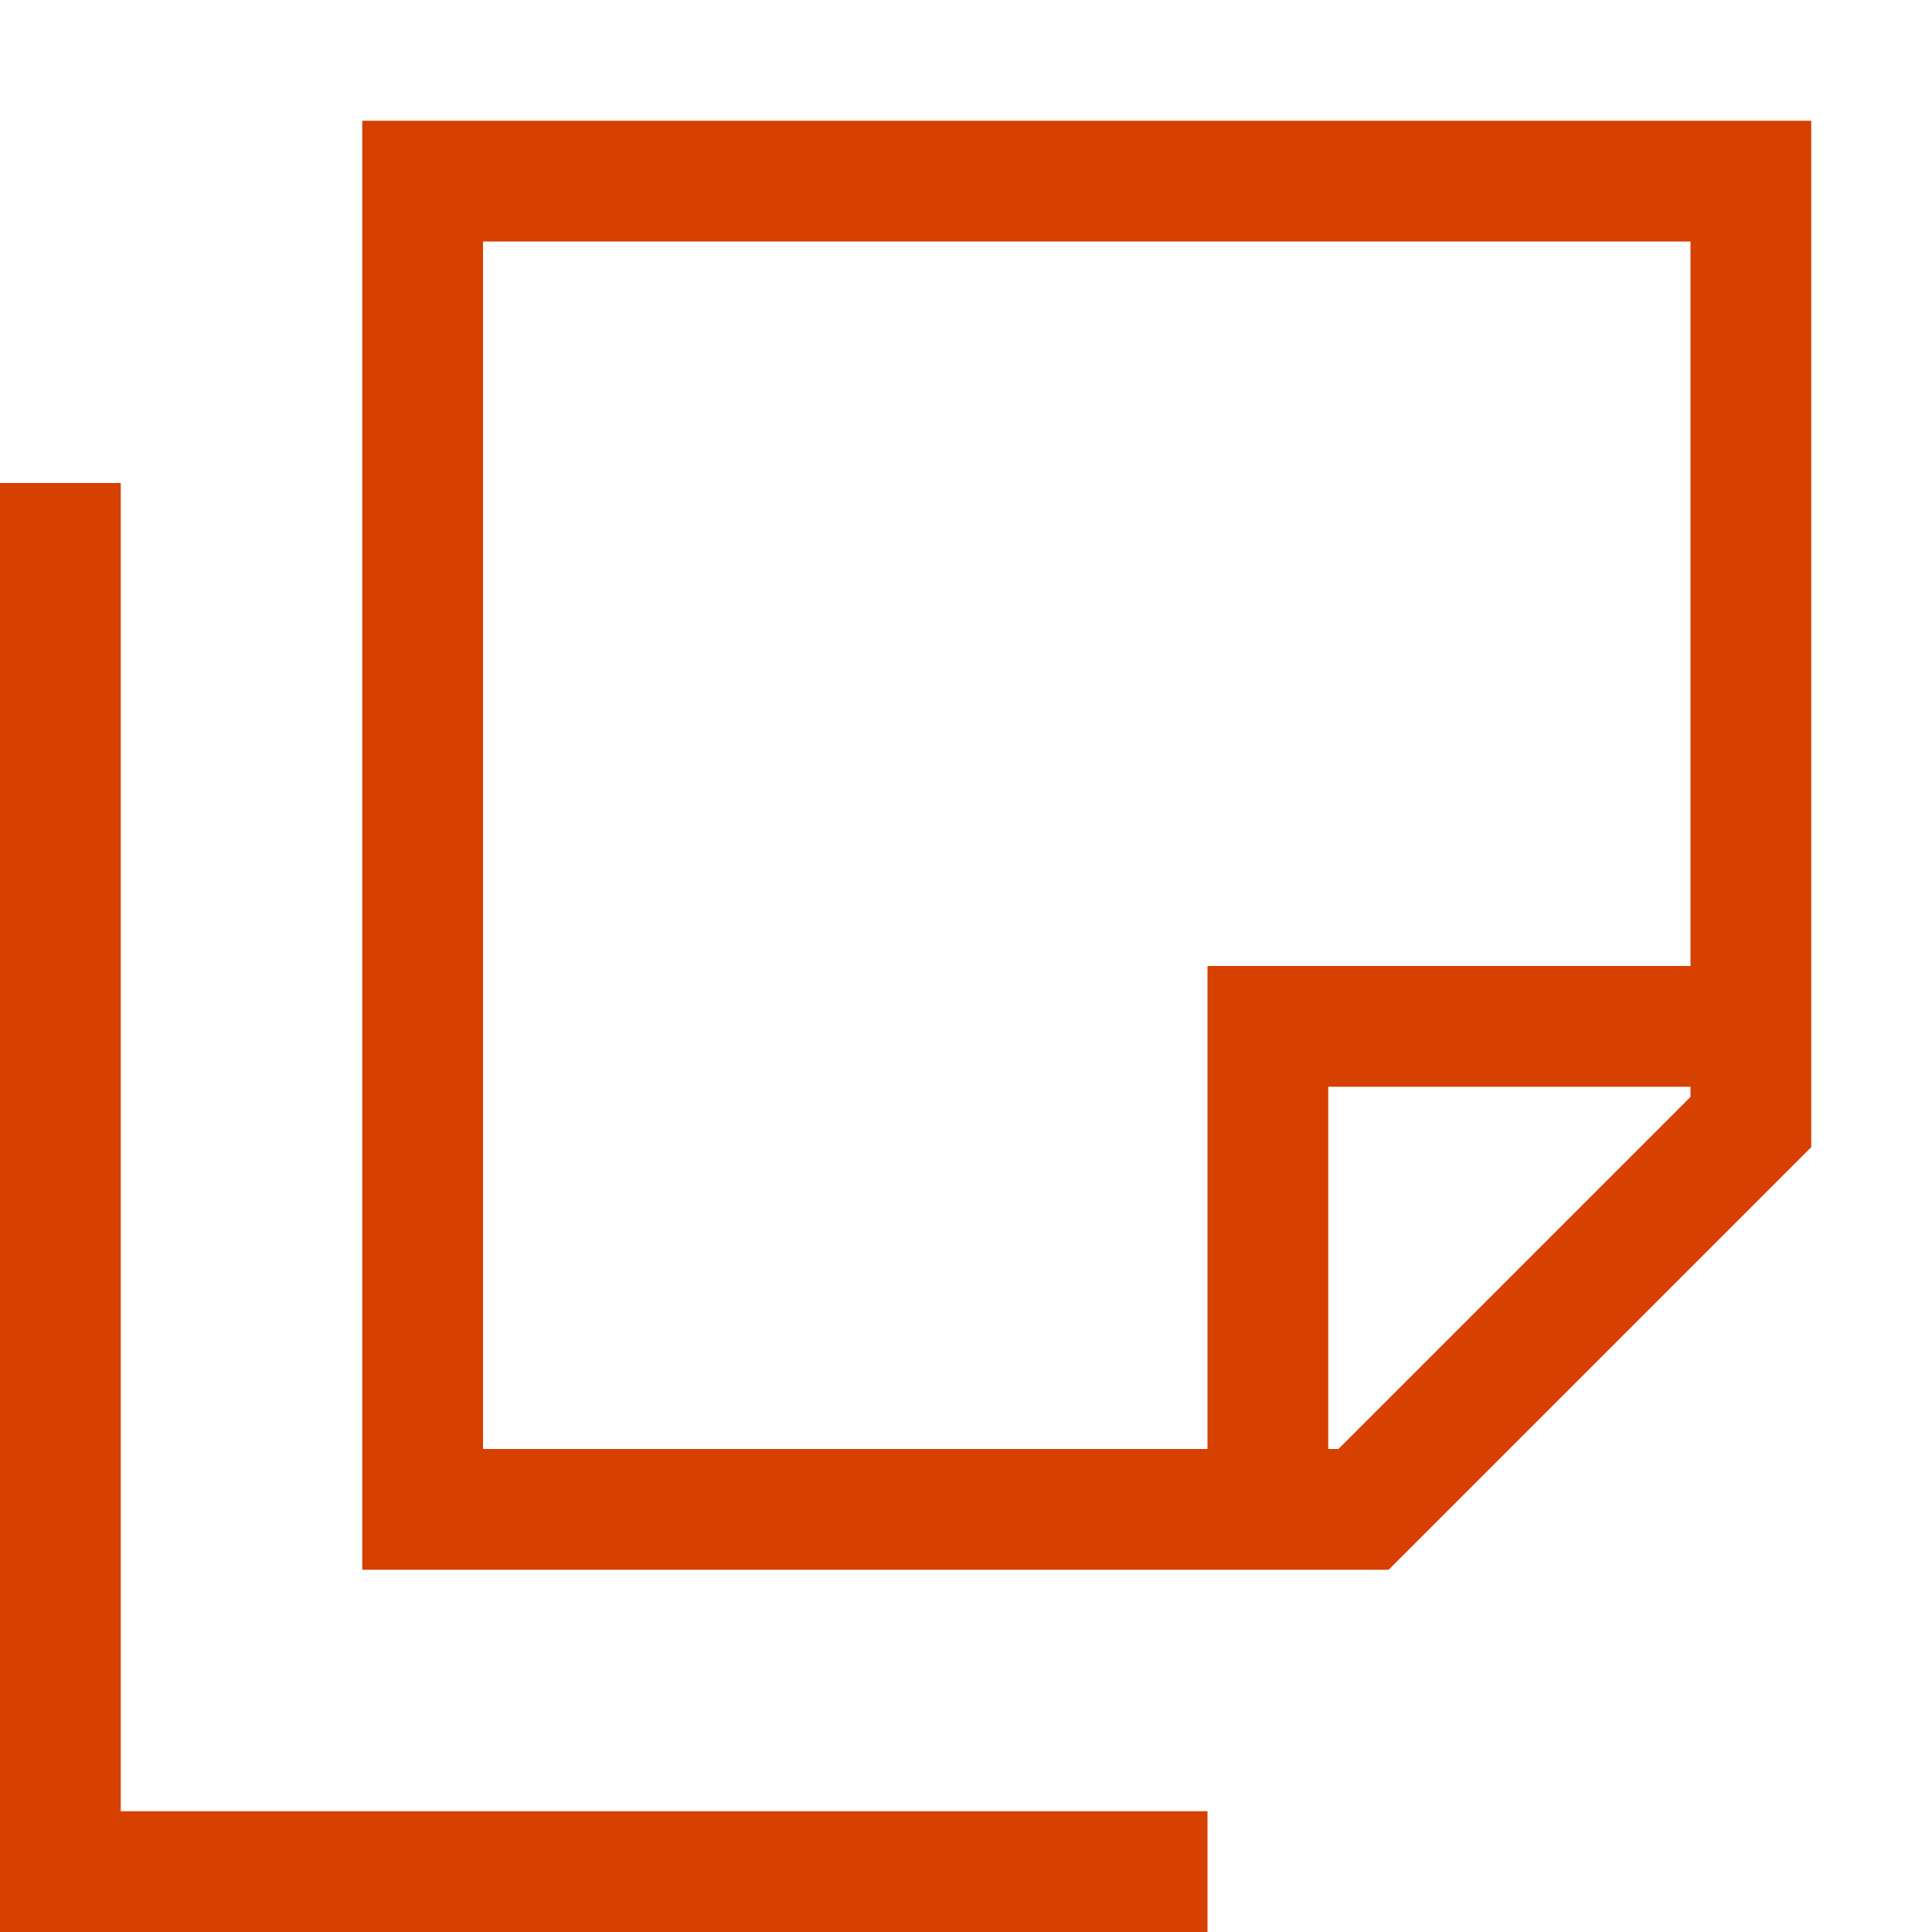 <?xml version="1.0" encoding="utf-8"?><!-- Generator: Adobe Illustrator 28.1.0, SVG Export Plug-In . SVG Version: 6.00 Build 0)  --><svg xmlns="http://www.w3.org/2000/svg" xmlns:xlink="http://www.w3.org/1999/xlink" version="1.1" id="Layer_168b7f2e12fdca" x="0px" y="0px" viewBox="0 0 512 512" style="enable-background:new 0 0 512 512;" xml:space="preserve" aria-hidden="true" width="512px" height="512px"><defs><linearGradient class="cerosgradient" data-cerosgradient="true" id="CerosGradient_id20631f82d" gradientUnits="userSpaceOnUse" x1="50%" y1="100%" x2="50%" y2="0%"><stop offset="0%" stop-color="#d1d1d1"/><stop offset="100%" stop-color="#d1d1d1"/></linearGradient><linearGradient/></defs>
<style type="text/css">
	.st0-68b7f2e12fdca{fill:#D64000;}
</style>
<path class="st0-68b7f2e12fdca" d="M128,416H96v-32V64V32h32h320h32v32v240L368,416H128z M354.7,384l93.3-93.3V288h-96v96H354.7z M320,384V272v-16  h16h112V64H128v320H320z M320,480v32h-16H16H0v-16V144v-16h32v16v336h272H320z"/>
</svg>